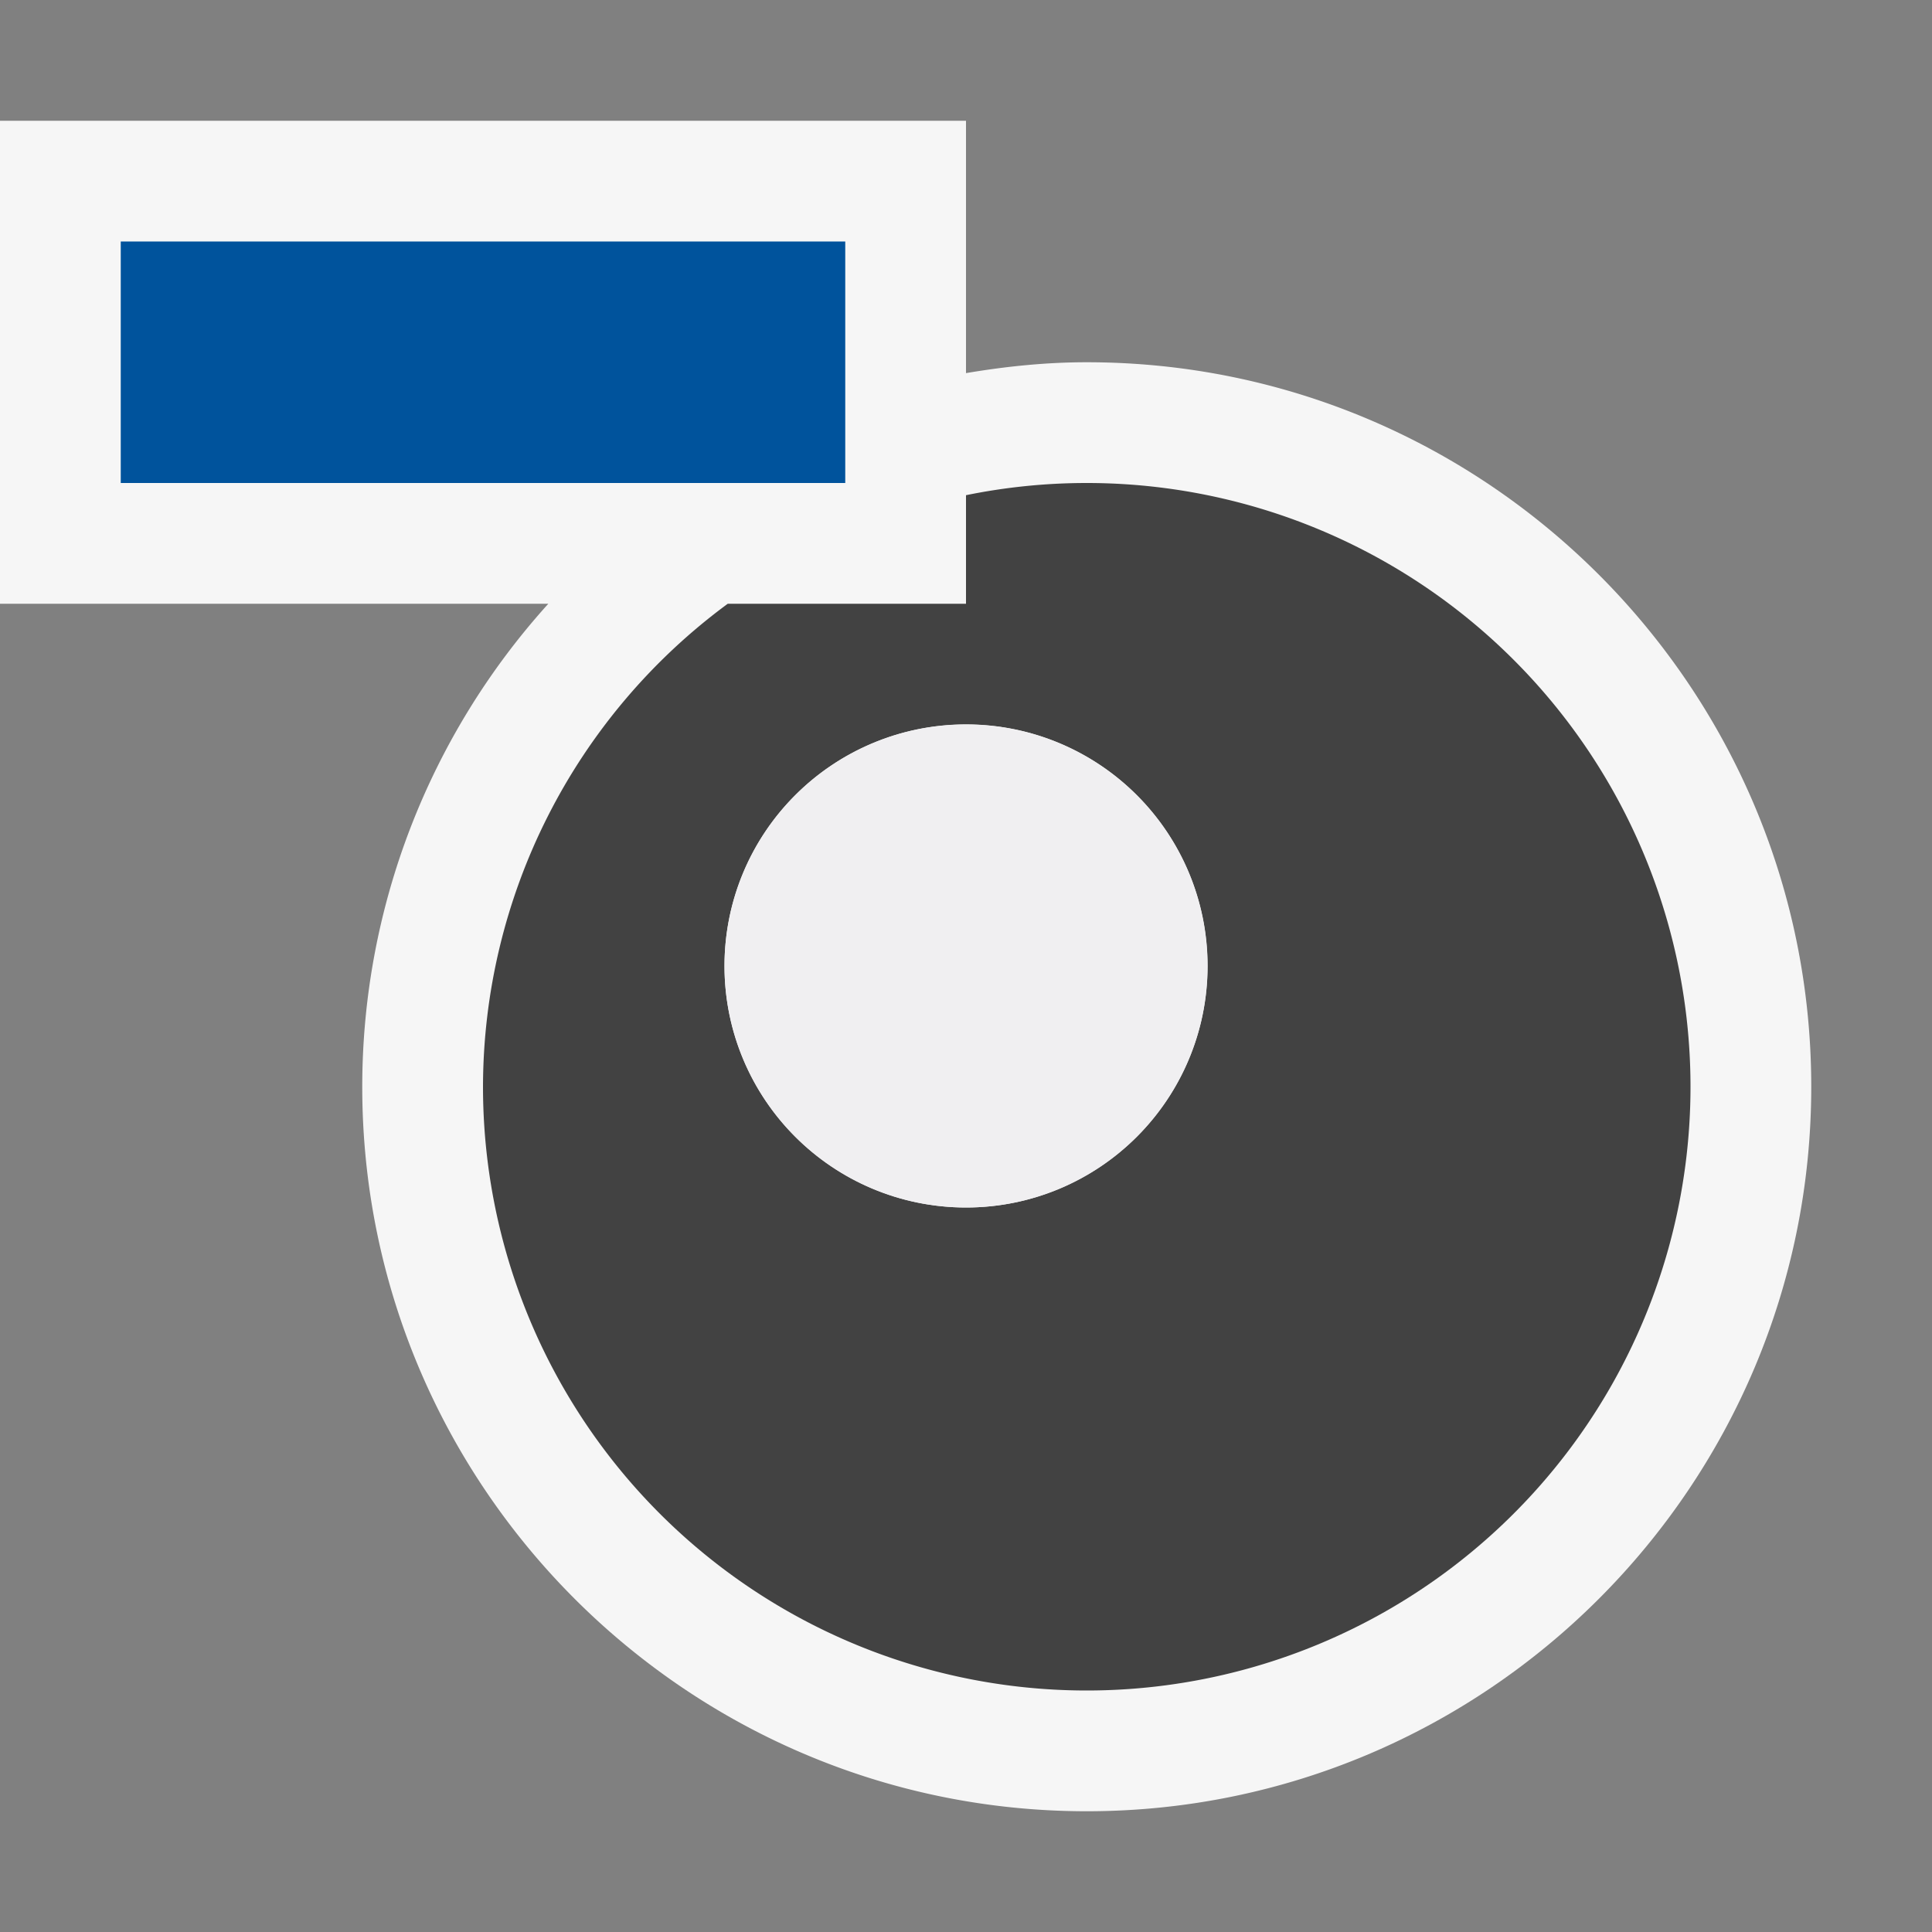 <svg xmlns="http://www.w3.org/2000/svg" viewBox="0 0 16 16"><rect x="0" y="0" width="16" height="16" fill="#808080" stroke="none"/><style>.st0{opacity:0}.st0,.st1{fill:#f6f6f6}.st2{fill:#424242}.st3{fill:#00539c}.st4{fill:#f0eff1}</style><g id="outline"><path class="st0" d="M0 0h16v16H0z"/><path class="st1" d="M9 3c-.341 0-.674.035-1 .09V1H0v4h4.541A5.965 5.965 0 0 0 3 9c0 3.309 2.691 6 6 6s6-2.691 6-6-2.691-6-6-6z"/></g><path class="st2" d="M9 4c-.343 0-.677.035-1 .101V5H6.027A4.976 4.976 0 0 0 4 9a5 5 0 0 0 5 5 5 5 0 0 0 5-5 5 5 0 0 0-5-5zm-1 6a2 2 0 1 1 .001-4.001A2 2 0 0 1 8 10z" id="icon_x5F_bg"/><path class="st3" d="M7 4H1V2h6v2z" id="color_x5F_action"/><circle class="st4" cx="8" cy="8" r="2" id="icon_x5F_fg"/></svg>